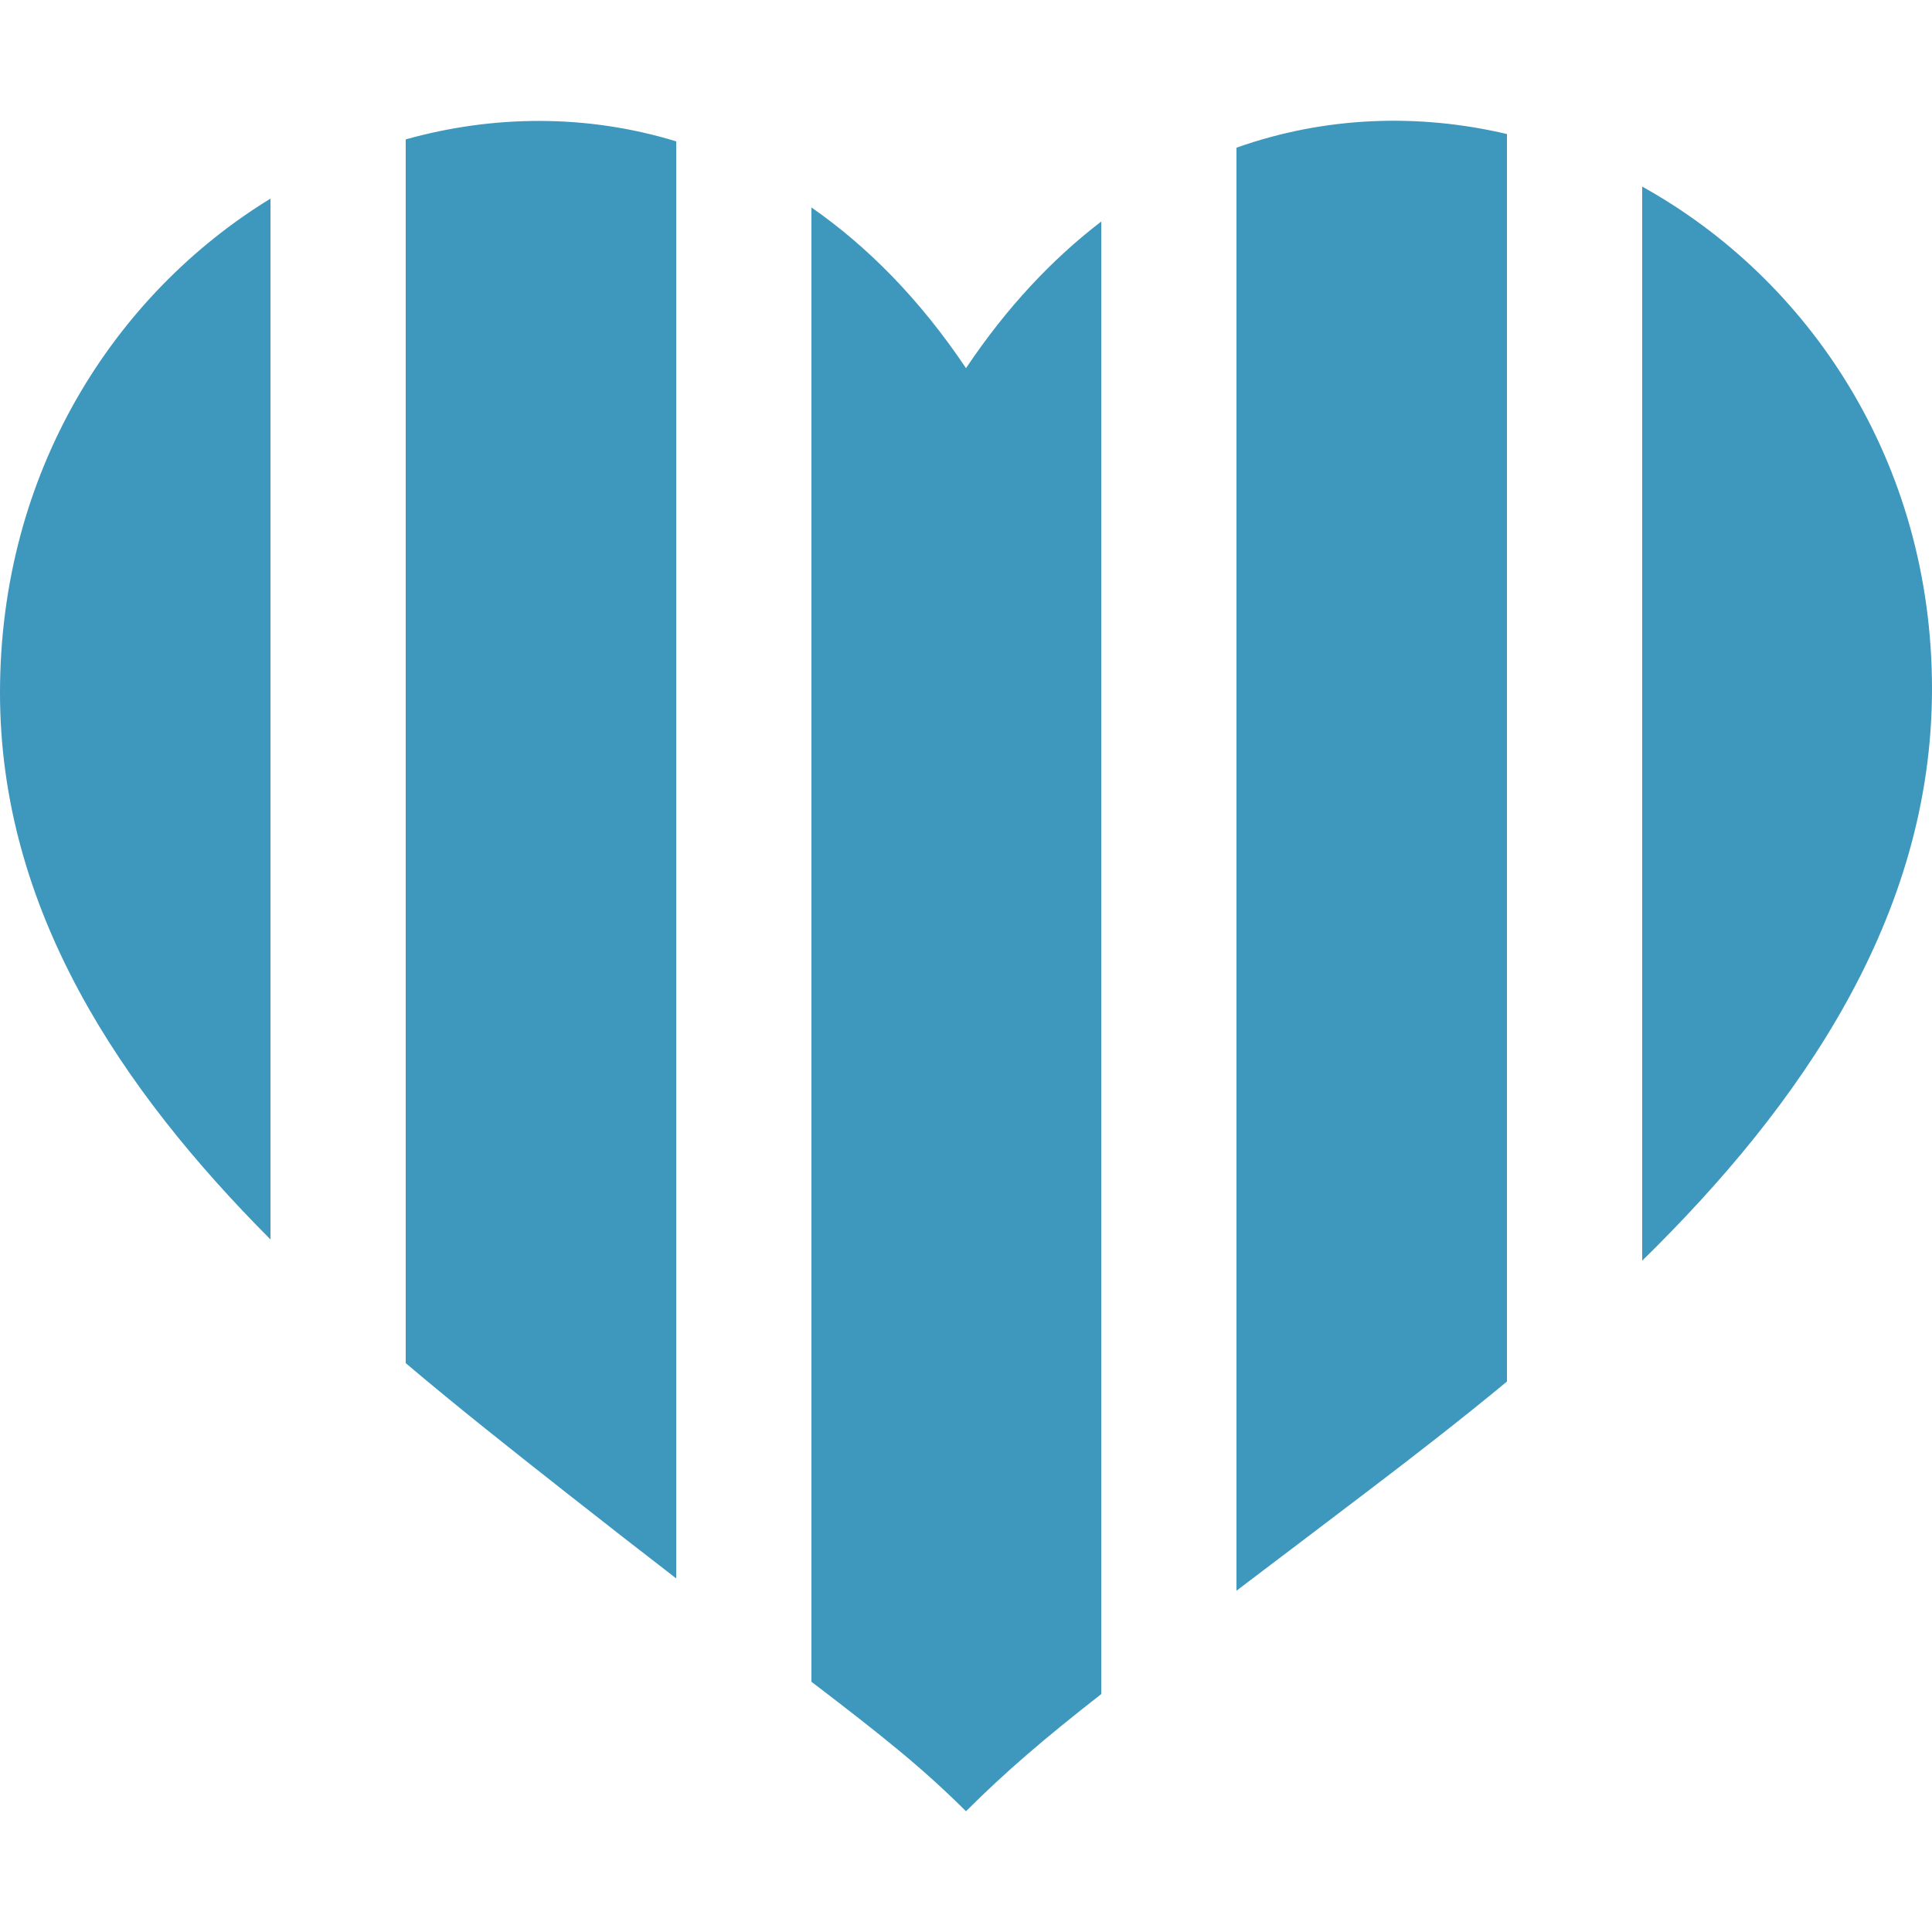 <svg width="48" height="48" viewBox="0 0 48 48" fill="none" xmlns="http://www.w3.org/2000/svg">
<path fill-rule="evenodd" clip-rule="evenodd" d="M37.44 3.33C35.248 2.814 32.932 2.886 30.72 3.669V39.521L30.961 39.338L30.962 39.337C31.839 38.673 32.842 37.914 34 37.033C35.107 36.191 36.273 35.289 37.44 34.324V3.33ZM40.8 31.321V4.636C44.926 6.926 48 11.451 48 17.114C48 22.766 44.744 27.459 40.8 31.321ZM24 9.147C25.009 7.64 26.145 6.434 27.36 5.504V42.089C25.911 43.222 24.996 44.008 24 45C22.905 43.909 21.885 43.1 20.16 41.783V5.154C21.556 6.125 22.859 7.443 24 9.147ZM16.8 3.512C14.571 2.831 12.255 2.856 10.08 3.463V33.867C11.403 34.987 12.73 36.032 13.973 37.011L13.973 37.011L14 37.033C15.054 37.862 15.979 38.582 16.8 39.215V3.512ZM0 17.21C0 11.728 2.837 7.314 6.72 4.934V30.794C3.008 27.066 0 22.613 0 17.21Z" fill="#3E97BD"/>
</svg>
